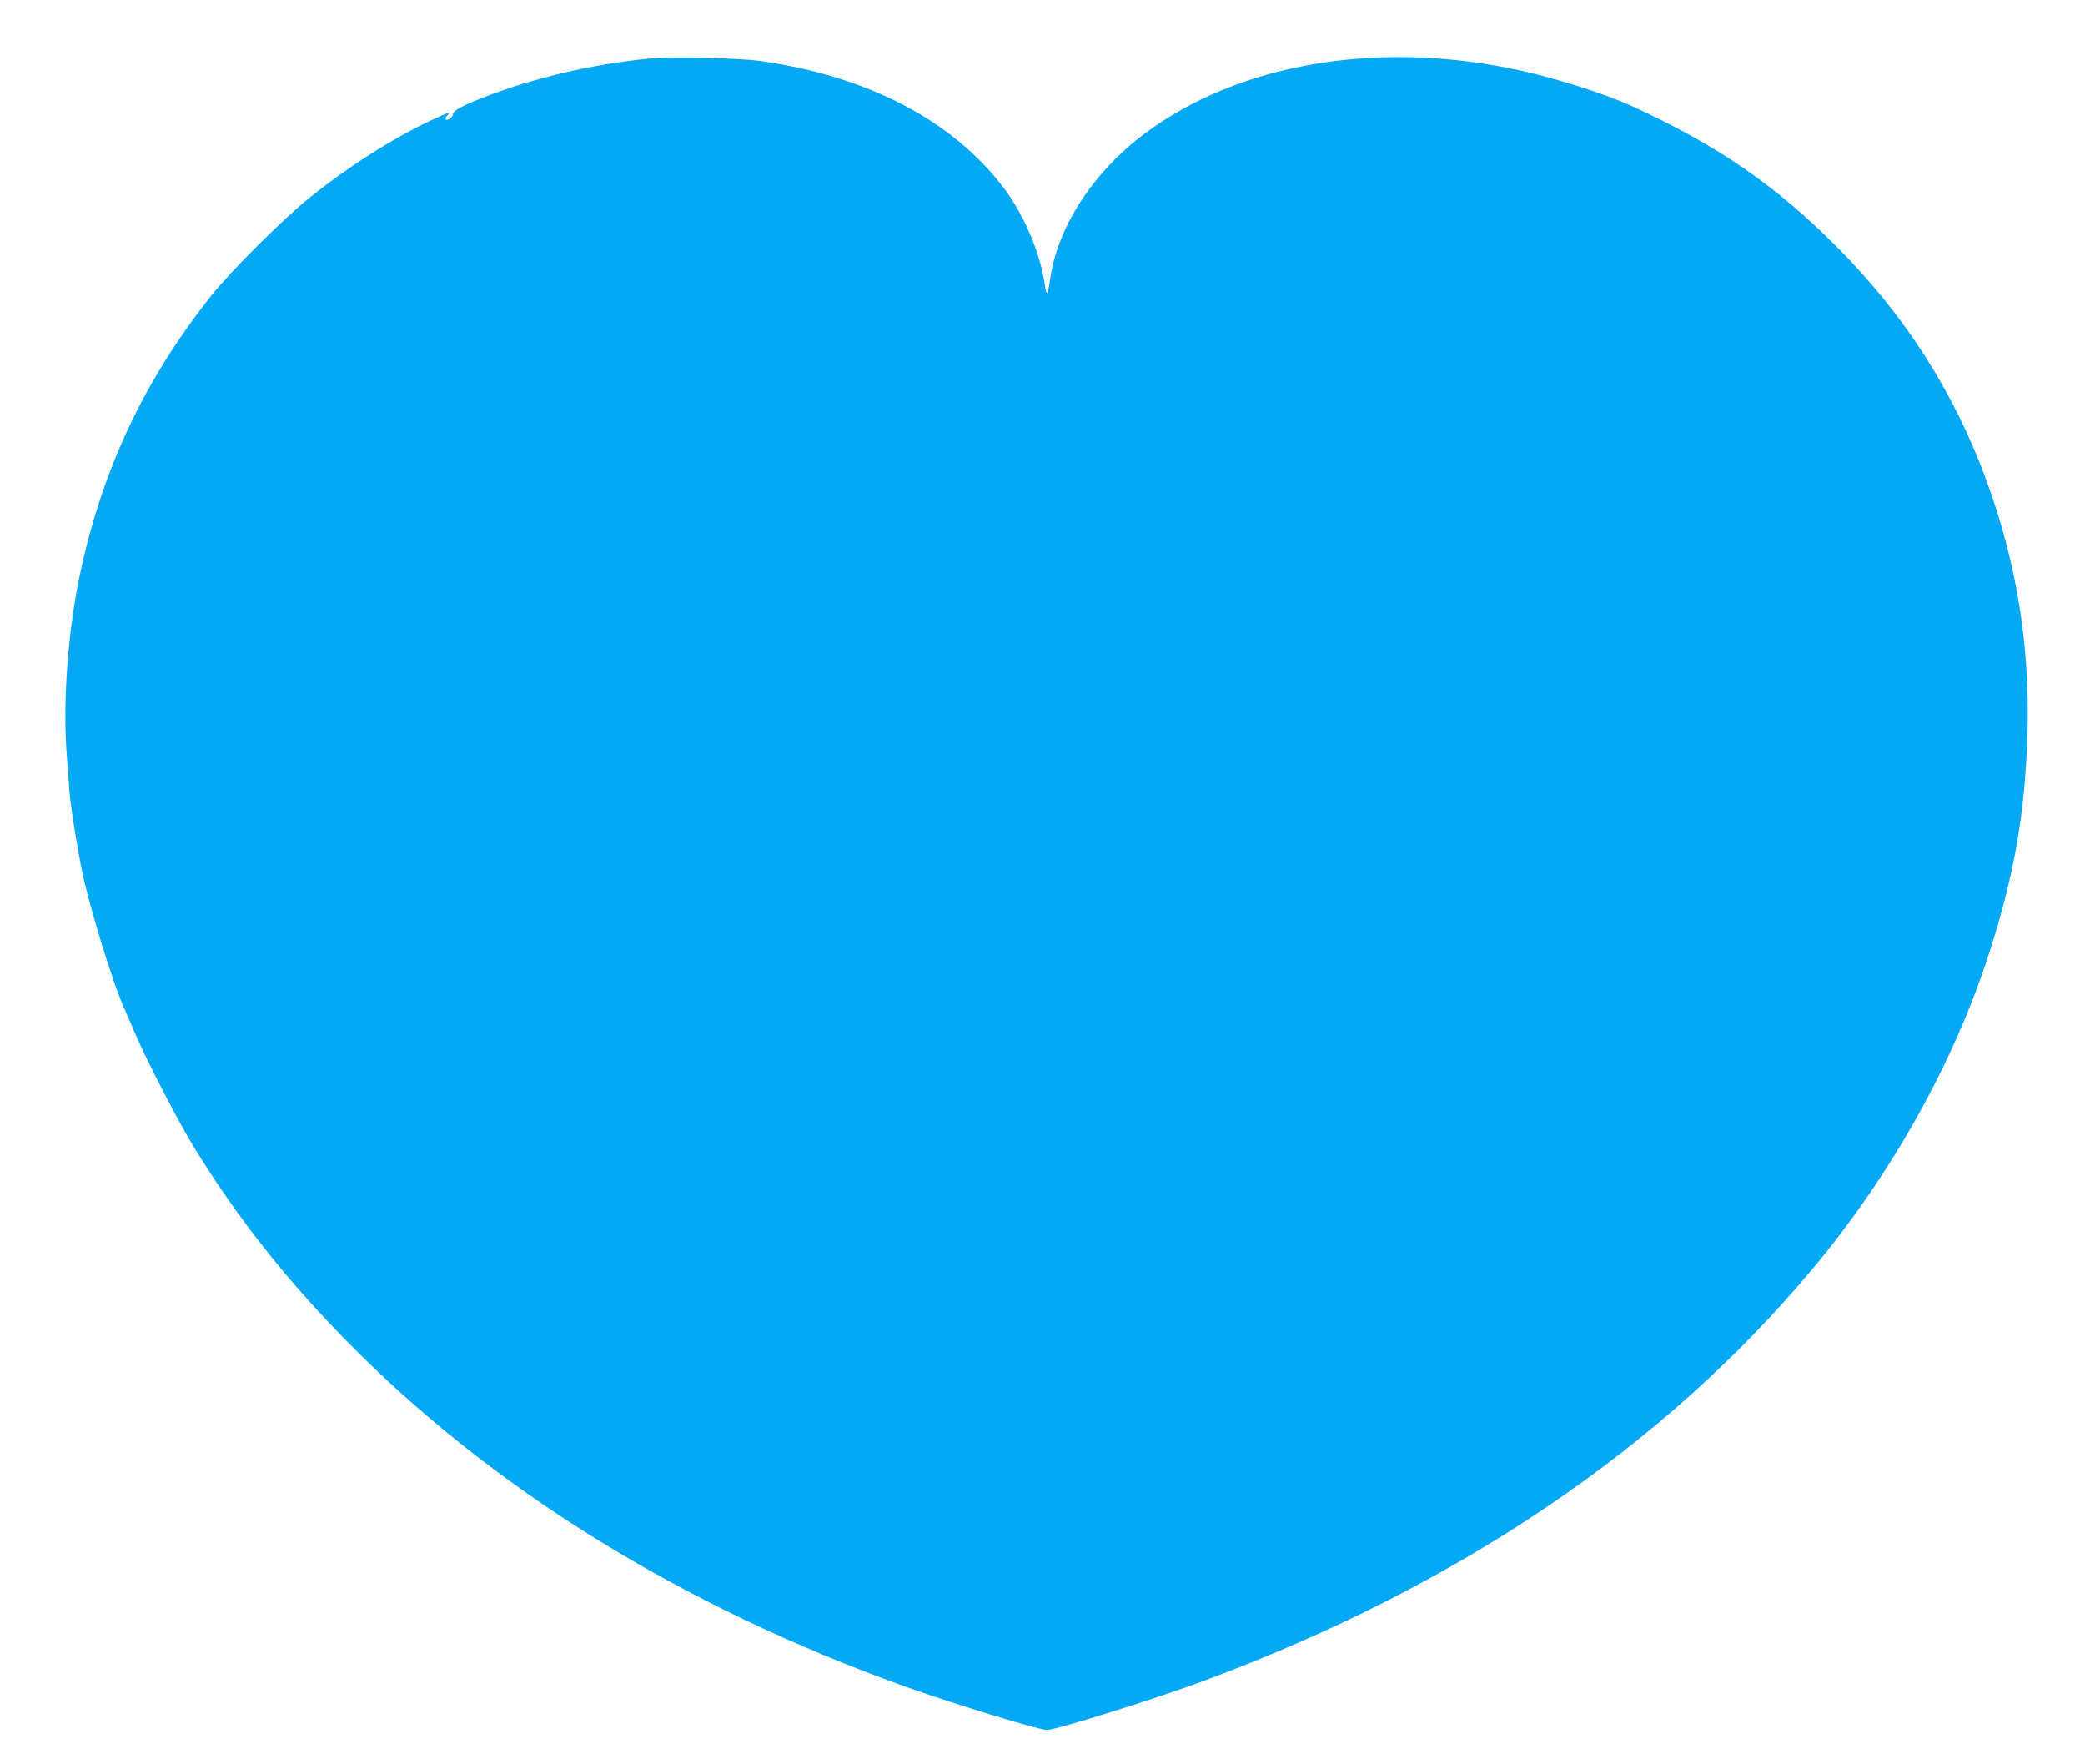 <?xml version="1.0" standalone="no"?>
<!DOCTYPE svg PUBLIC "-//W3C//DTD SVG 20010904//EN"
 "http://www.w3.org/TR/2001/REC-SVG-20010904/DTD/svg10.dtd">
<svg version="1.0" xmlns="http://www.w3.org/2000/svg"
 width="1280pt" height="1083pt" viewBox="0 0 1280 1083"
 preserveAspectRatio="xMidYMid meet">
<g transform="translate(0,1083) scale(0.1,-0.1)"
fill="#03a9f4" stroke="none">
<path d="M3980 10470 c-346 -34 -716 -121 -1022 -242 -132 -52 -178 -79 -178
-103 0 -16 -34 -38 -44 -28 -3 4 1 15 11 25 9 10 14 18 11 18 -3 0 -53 -22
-110 -48 -234 -110 -497 -276 -738 -468 -164 -130 -493 -458 -613 -609 -417
-525 -679 -1088 -812 -1740 -71 -347 -100 -773 -75 -1085 7 -85 14 -175 15
-200 6 -86 30 -250 71 -470 39 -211 192 -715 268 -883 8 -18 38 -86 66 -152
72 -169 263 -537 360 -696 260 -424 552 -796 925 -1178 892 -913 2062 -1639
3440 -2134 290 -104 822 -267 873 -267 56 0 672 193 972 305 1559 581 2814
1432 3731 2530 488 584 876 1284 1090 1963 149 473 212 843 226 1327 15 534
-68 1043 -252 1545 -198 541 -499 1013 -915 1431 -380 382 -735 627 -1260 867
-159 73 -449 166 -672 216 -875 196 -1742 51 -2326 -388 -309 -233 -524 -562
-573 -876 -19 -125 -23 -128 -38 -28 -30 187 -128 414 -248 573 -313 415 -836
688 -1497 781 -132 18 -549 27 -686 14z"/>
</g>
</svg>
